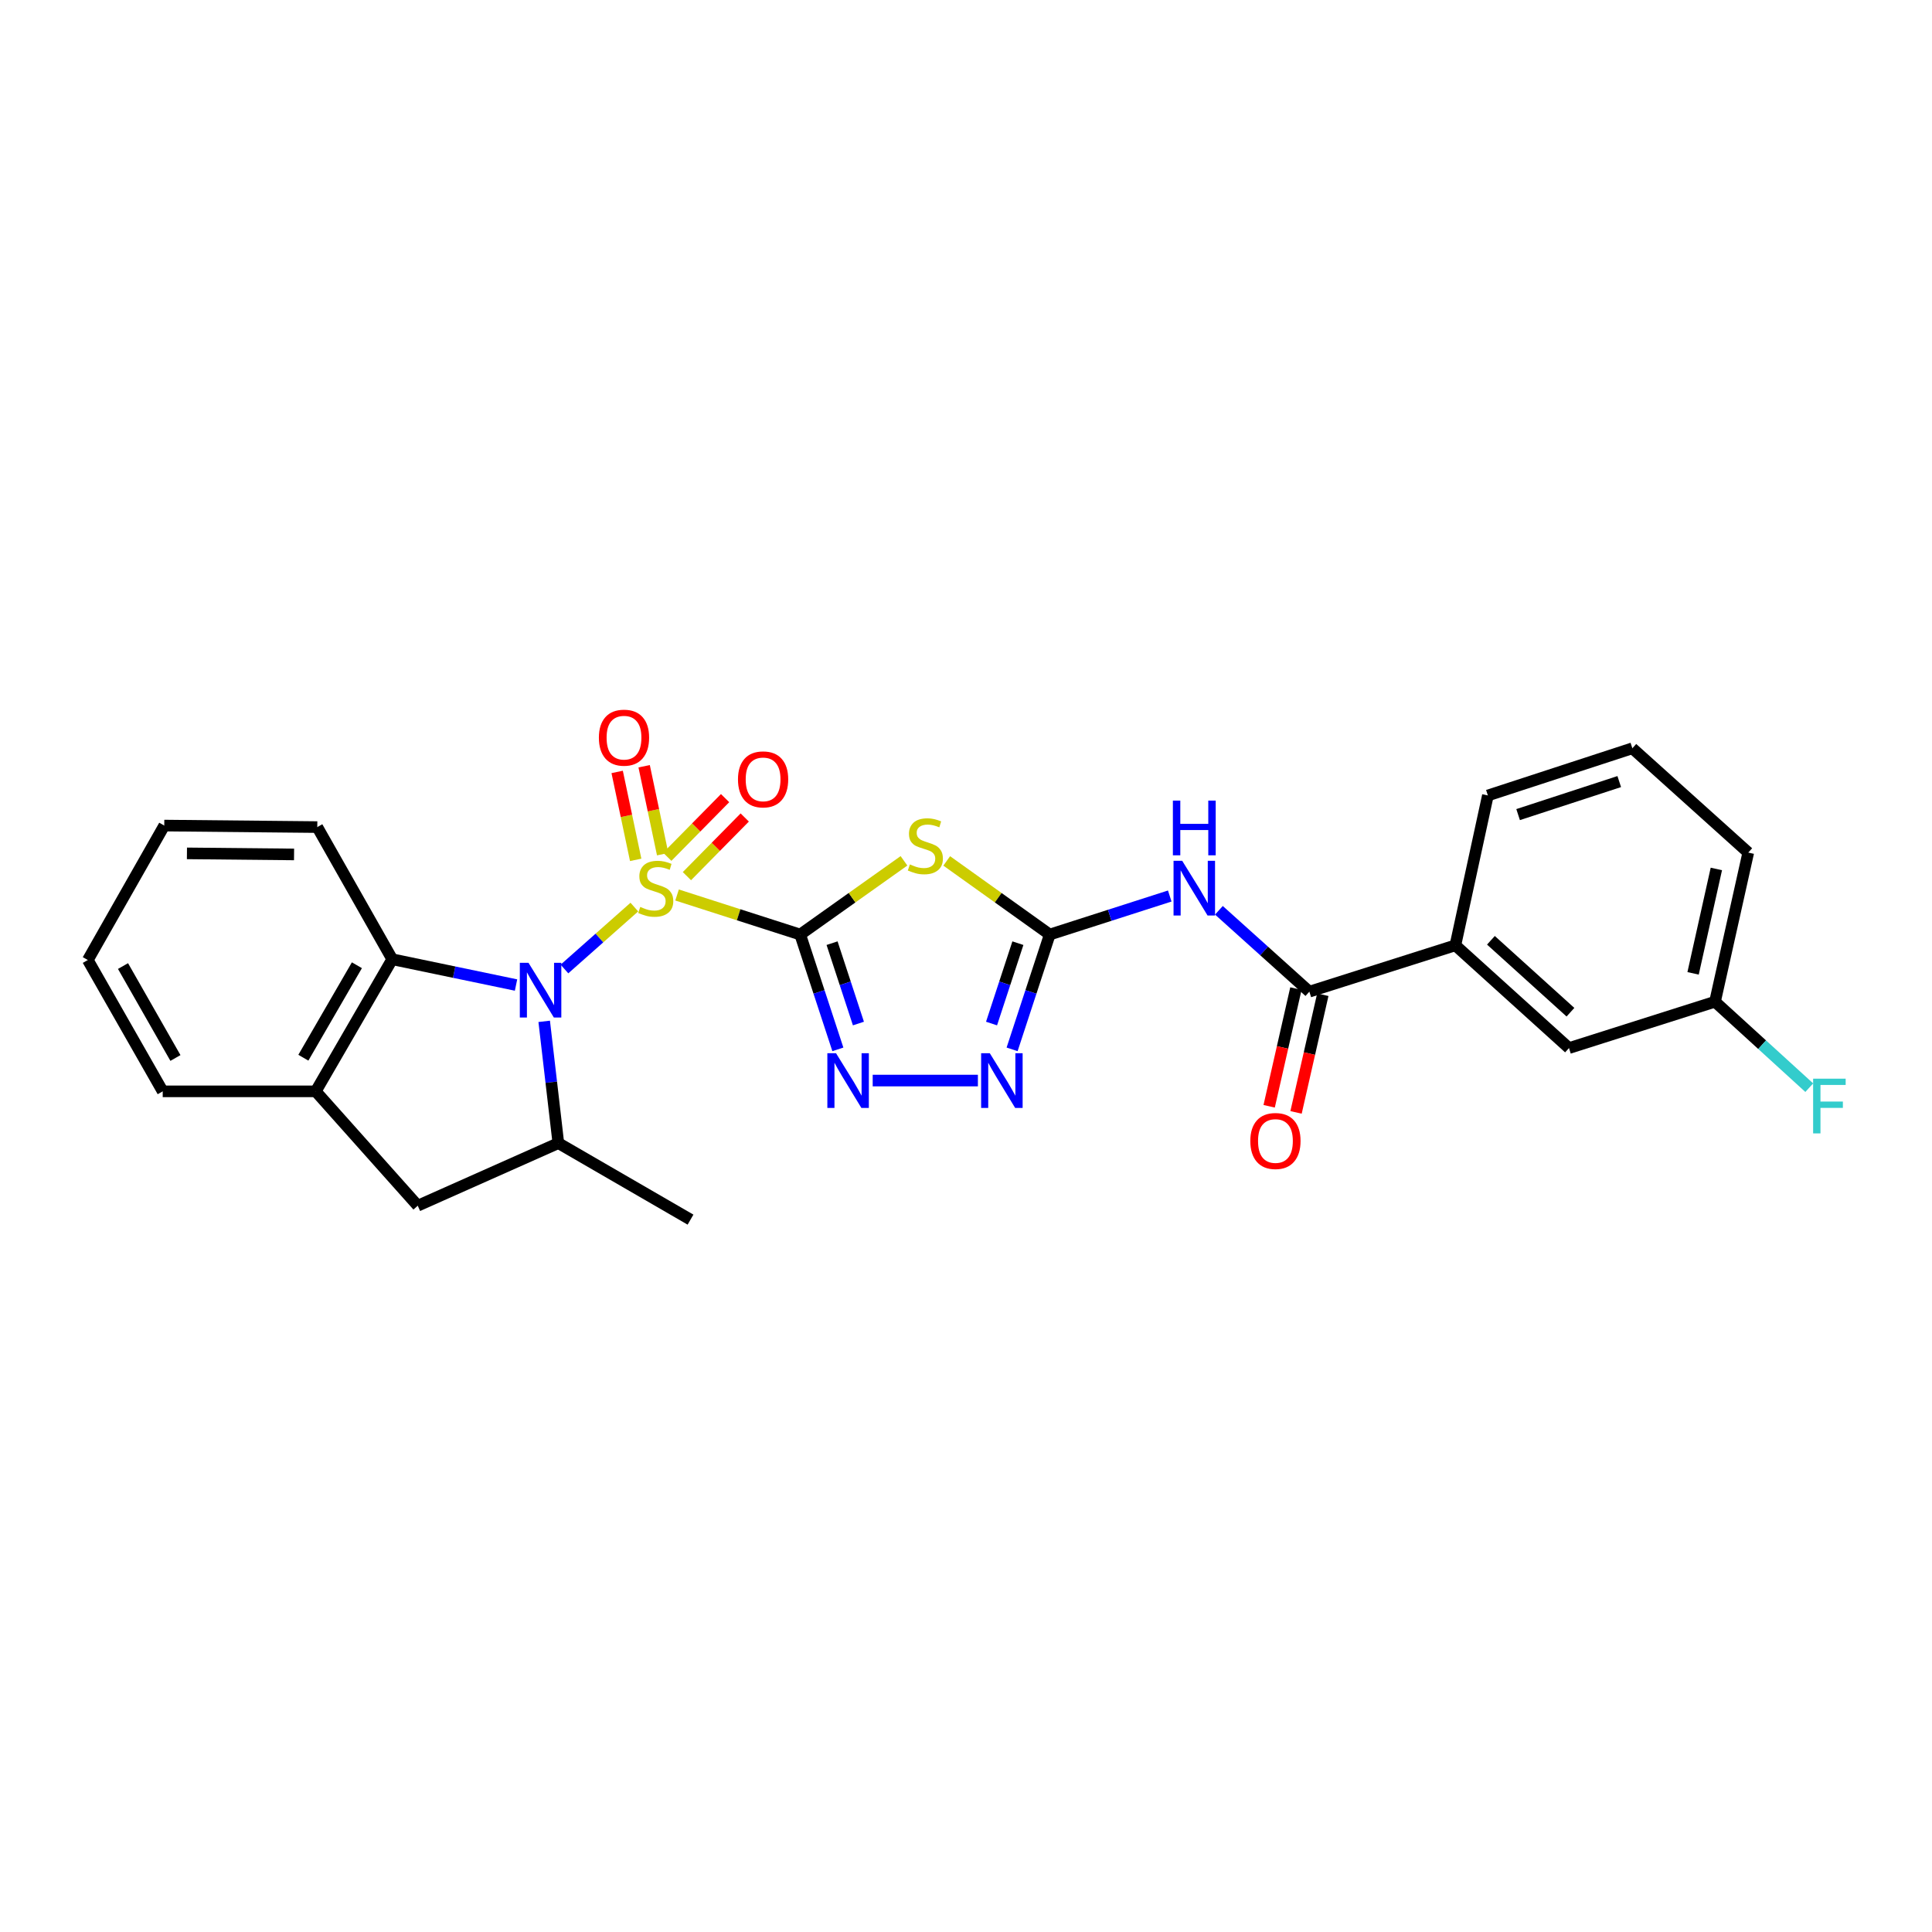 <?xml version='1.0' encoding='iso-8859-1'?>
<svg version='1.1' baseProfile='full'
              xmlns='http://www.w3.org/2000/svg'
                      xmlns:rdkit='http://www.rdkit.org/xml'
                      xmlns:xlink='http://www.w3.org/1999/xlink'
                  xml:space='preserve'
width='1000px' height='1000px' viewBox='0 0 1000 1000'>
<!-- END OF HEADER -->
<rect style='opacity:1.0;fill:#FFFFFF;stroke:none' width='1000' height='1000' x='0' y='0'> </rect>
<path class='bond-0' d='M 350.45,463.248 L 382.318,473.482' style='fill:none;fill-rule:evenodd;stroke:#CCCC00;stroke-width:6px;stroke-linecap:butt;stroke-linejoin:miter;stroke-opacity:1' />
<path class='bond-0' d='M 382.318,473.482 L 414.185,483.716' style='fill:none;fill-rule:evenodd;stroke:#000000;stroke-width:6px;stroke-linecap:butt;stroke-linejoin:miter;stroke-opacity:1' />
<path class='bond-1' d='M 328.336,469.507 L 310.248,485.528' style='fill:none;fill-rule:evenodd;stroke:#CCCC00;stroke-width:6px;stroke-linecap:butt;stroke-linejoin:miter;stroke-opacity:1' />
<path class='bond-1' d='M 310.248,485.528 L 292.16,501.548' style='fill:none;fill-rule:evenodd;stroke:#0000FF;stroke-width:6px;stroke-linecap:butt;stroke-linejoin:miter;stroke-opacity:1' />
<path class='bond-12' d='M 342.997,442.118 L 338.203,419.361' style='fill:none;fill-rule:evenodd;stroke:#CCCC00;stroke-width:6px;stroke-linecap:butt;stroke-linejoin:miter;stroke-opacity:1' />
<path class='bond-12' d='M 338.203,419.361 L 333.409,396.604' style='fill:none;fill-rule:evenodd;stroke:#FF0000;stroke-width:6px;stroke-linecap:butt;stroke-linejoin:miter;stroke-opacity:1' />
<path class='bond-12' d='M 329.028,445.061 L 324.234,422.304' style='fill:none;fill-rule:evenodd;stroke:#CCCC00;stroke-width:6px;stroke-linecap:butt;stroke-linejoin:miter;stroke-opacity:1' />
<path class='bond-12' d='M 324.234,422.304 L 319.44,399.546' style='fill:none;fill-rule:evenodd;stroke:#FF0000;stroke-width:6px;stroke-linecap:butt;stroke-linejoin:miter;stroke-opacity:1' />
<path class='bond-13' d='M 355.549,453.492 L 370.512,438.311' style='fill:none;fill-rule:evenodd;stroke:#CCCC00;stroke-width:6px;stroke-linecap:butt;stroke-linejoin:miter;stroke-opacity:1' />
<path class='bond-13' d='M 370.512,438.311 L 385.475,423.13' style='fill:none;fill-rule:evenodd;stroke:#FF0000;stroke-width:6px;stroke-linecap:butt;stroke-linejoin:miter;stroke-opacity:1' />
<path class='bond-13' d='M 345.382,443.471 L 360.345,428.29' style='fill:none;fill-rule:evenodd;stroke:#CCCC00;stroke-width:6px;stroke-linecap:butt;stroke-linejoin:miter;stroke-opacity:1' />
<path class='bond-13' d='M 360.345,428.29 L 375.308,413.109' style='fill:none;fill-rule:evenodd;stroke:#FF0000;stroke-width:6px;stroke-linecap:butt;stroke-linejoin:miter;stroke-opacity:1' />
<path class='bond-2' d='M 414.185,483.716 L 441.041,464.639' style='fill:none;fill-rule:evenodd;stroke:#000000;stroke-width:6px;stroke-linecap:butt;stroke-linejoin:miter;stroke-opacity:1' />
<path class='bond-2' d='M 441.041,464.639 L 467.897,445.563' style='fill:none;fill-rule:evenodd;stroke:#CCCC00;stroke-width:6px;stroke-linecap:butt;stroke-linejoin:miter;stroke-opacity:1' />
<path class='bond-4' d='M 414.185,483.716 L 423.932,513.431' style='fill:none;fill-rule:evenodd;stroke:#000000;stroke-width:6px;stroke-linecap:butt;stroke-linejoin:miter;stroke-opacity:1' />
<path class='bond-4' d='M 423.932,513.431 L 433.68,543.147' style='fill:none;fill-rule:evenodd;stroke:#0000FF;stroke-width:6px;stroke-linecap:butt;stroke-linejoin:miter;stroke-opacity:1' />
<path class='bond-4' d='M 430.674,488.181 L 437.497,508.982' style='fill:none;fill-rule:evenodd;stroke:#000000;stroke-width:6px;stroke-linecap:butt;stroke-linejoin:miter;stroke-opacity:1' />
<path class='bond-4' d='M 437.497,508.982 L 444.32,529.783' style='fill:none;fill-rule:evenodd;stroke:#0000FF;stroke-width:6px;stroke-linecap:butt;stroke-linejoin:miter;stroke-opacity:1' />
<path class='bond-7' d='M 281.676,528.649 L 285.337,560.163' style='fill:none;fill-rule:evenodd;stroke:#0000FF;stroke-width:6px;stroke-linecap:butt;stroke-linejoin:miter;stroke-opacity:1' />
<path class='bond-7' d='M 285.337,560.163 L 288.999,591.677' style='fill:none;fill-rule:evenodd;stroke:#000000;stroke-width:6px;stroke-linecap:butt;stroke-linejoin:miter;stroke-opacity:1' />
<path class='bond-9' d='M 267.099,509.852 L 235.06,503.18' style='fill:none;fill-rule:evenodd;stroke:#0000FF;stroke-width:6px;stroke-linecap:butt;stroke-linejoin:miter;stroke-opacity:1' />
<path class='bond-9' d='M 235.06,503.18 L 203.022,496.508' style='fill:none;fill-rule:evenodd;stroke:#000000;stroke-width:6px;stroke-linecap:butt;stroke-linejoin:miter;stroke-opacity:1' />
<path class='bond-3' d='M 490.022,445.605 L 516.683,464.66' style='fill:none;fill-rule:evenodd;stroke:#CCCC00;stroke-width:6px;stroke-linecap:butt;stroke-linejoin:miter;stroke-opacity:1' />
<path class='bond-3' d='M 516.683,464.66 L 543.345,483.716' style='fill:none;fill-rule:evenodd;stroke:#000000;stroke-width:6px;stroke-linecap:butt;stroke-linejoin:miter;stroke-opacity:1' />
<path class='bond-5' d='M 543.345,483.716 L 574.402,473.748' style='fill:none;fill-rule:evenodd;stroke:#000000;stroke-width:6px;stroke-linecap:butt;stroke-linejoin:miter;stroke-opacity:1' />
<path class='bond-5' d='M 574.402,473.748 L 605.459,463.779' style='fill:none;fill-rule:evenodd;stroke:#0000FF;stroke-width:6px;stroke-linecap:butt;stroke-linejoin:miter;stroke-opacity:1' />
<path class='bond-28' d='M 543.345,483.716 L 533.604,513.431' style='fill:none;fill-rule:evenodd;stroke:#000000;stroke-width:6px;stroke-linecap:butt;stroke-linejoin:miter;stroke-opacity:1' />
<path class='bond-28' d='M 533.604,513.431 L 523.863,543.147' style='fill:none;fill-rule:evenodd;stroke:#0000FF;stroke-width:6px;stroke-linecap:butt;stroke-linejoin:miter;stroke-opacity:1' />
<path class='bond-28' d='M 526.858,488.184 L 520.039,508.985' style='fill:none;fill-rule:evenodd;stroke:#000000;stroke-width:6px;stroke-linecap:butt;stroke-linejoin:miter;stroke-opacity:1' />
<path class='bond-28' d='M 520.039,508.985 L 513.22,529.786' style='fill:none;fill-rule:evenodd;stroke:#0000FF;stroke-width:6px;stroke-linecap:butt;stroke-linejoin:miter;stroke-opacity:1' />
<path class='bond-6' d='M 451.706,559.295 L 506.158,559.295' style='fill:none;fill-rule:evenodd;stroke:#0000FF;stroke-width:6px;stroke-linecap:butt;stroke-linejoin:miter;stroke-opacity:1' />
<path class='bond-8' d='M 630.906,471.165 L 654.315,492.223' style='fill:none;fill-rule:evenodd;stroke:#0000FF;stroke-width:6px;stroke-linecap:butt;stroke-linejoin:miter;stroke-opacity:1' />
<path class='bond-8' d='M 654.315,492.223 L 677.723,513.281' style='fill:none;fill-rule:evenodd;stroke:#000000;stroke-width:6px;stroke-linecap:butt;stroke-linejoin:miter;stroke-opacity:1' />
<path class='bond-11' d='M 288.999,591.677 L 216.227,624.074' style='fill:none;fill-rule:evenodd;stroke:#000000;stroke-width:6px;stroke-linecap:butt;stroke-linejoin:miter;stroke-opacity:1' />
<path class='bond-19' d='M 288.999,591.677 L 357.409,631.283' style='fill:none;fill-rule:evenodd;stroke:#000000;stroke-width:6px;stroke-linecap:butt;stroke-linejoin:miter;stroke-opacity:1' />
<path class='bond-14' d='M 677.723,513.281 L 753.303,489.299' style='fill:none;fill-rule:evenodd;stroke:#000000;stroke-width:6px;stroke-linecap:butt;stroke-linejoin:miter;stroke-opacity:1' />
<path class='bond-15' d='M 670.763,511.699 L 663.837,542.156' style='fill:none;fill-rule:evenodd;stroke:#000000;stroke-width:6px;stroke-linecap:butt;stroke-linejoin:miter;stroke-opacity:1' />
<path class='bond-15' d='M 663.837,542.156 L 656.911,572.613' style='fill:none;fill-rule:evenodd;stroke:#FF0000;stroke-width:6px;stroke-linecap:butt;stroke-linejoin:miter;stroke-opacity:1' />
<path class='bond-15' d='M 684.683,514.864 L 677.757,545.321' style='fill:none;fill-rule:evenodd;stroke:#000000;stroke-width:6px;stroke-linecap:butt;stroke-linejoin:miter;stroke-opacity:1' />
<path class='bond-15' d='M 677.757,545.321 L 670.831,575.778' style='fill:none;fill-rule:evenodd;stroke:#FF0000;stroke-width:6px;stroke-linecap:butt;stroke-linejoin:miter;stroke-opacity:1' />
<path class='bond-10' d='M 203.022,496.508 L 163.432,564.879' style='fill:none;fill-rule:evenodd;stroke:#000000;stroke-width:6px;stroke-linecap:butt;stroke-linejoin:miter;stroke-opacity:1' />
<path class='bond-10' d='M 184.73,499.61 L 157.017,547.47' style='fill:none;fill-rule:evenodd;stroke:#000000;stroke-width:6px;stroke-linecap:butt;stroke-linejoin:miter;stroke-opacity:1' />
<path class='bond-20' d='M 203.022,496.508 L 164.225,428.098' style='fill:none;fill-rule:evenodd;stroke:#000000;stroke-width:6px;stroke-linecap:butt;stroke-linejoin:miter;stroke-opacity:1' />
<path class='bond-21' d='M 163.432,564.879 L 84.22,564.879' style='fill:none;fill-rule:evenodd;stroke:#000000;stroke-width:6px;stroke-linecap:butt;stroke-linejoin:miter;stroke-opacity:1' />
<path class='bond-27' d='M 163.432,564.879 L 216.227,624.074' style='fill:none;fill-rule:evenodd;stroke:#000000;stroke-width:6px;stroke-linecap:butt;stroke-linejoin:miter;stroke-opacity:1' />
<path class='bond-16' d='M 753.303,489.299 L 812.109,542.482' style='fill:none;fill-rule:evenodd;stroke:#000000;stroke-width:6px;stroke-linecap:butt;stroke-linejoin:miter;stroke-opacity:1' />
<path class='bond-16' d='M 771.699,486.689 L 812.863,523.917' style='fill:none;fill-rule:evenodd;stroke:#000000;stroke-width:6px;stroke-linecap:butt;stroke-linejoin:miter;stroke-opacity:1' />
<path class='bond-22' d='M 753.303,489.299 L 770.124,411.729' style='fill:none;fill-rule:evenodd;stroke:#000000;stroke-width:6px;stroke-linecap:butt;stroke-linejoin:miter;stroke-opacity:1' />
<path class='bond-17' d='M 812.109,542.482 L 887.689,518.492' style='fill:none;fill-rule:evenodd;stroke:#000000;stroke-width:6px;stroke-linecap:butt;stroke-linejoin:miter;stroke-opacity:1' />
<path class='bond-18' d='M 887.689,518.492 L 912.078,540.735' style='fill:none;fill-rule:evenodd;stroke:#000000;stroke-width:6px;stroke-linecap:butt;stroke-linejoin:miter;stroke-opacity:1' />
<path class='bond-18' d='M 912.078,540.735 L 936.468,562.978' style='fill:none;fill-rule:evenodd;stroke:#33CCCC;stroke-width:6px;stroke-linecap:butt;stroke-linejoin:miter;stroke-opacity:1' />
<path class='bond-30' d='M 887.689,518.492 L 904.898,441.294' style='fill:none;fill-rule:evenodd;stroke:#000000;stroke-width:6px;stroke-linecap:butt;stroke-linejoin:miter;stroke-opacity:1' />
<path class='bond-30' d='M 876.337,503.806 L 888.384,449.768' style='fill:none;fill-rule:evenodd;stroke:#000000;stroke-width:6px;stroke-linecap:butt;stroke-linejoin:miter;stroke-opacity:1' />
<path class='bond-25' d='M 164.225,428.098 L 85.021,427.313' style='fill:none;fill-rule:evenodd;stroke:#000000;stroke-width:6px;stroke-linecap:butt;stroke-linejoin:miter;stroke-opacity:1' />
<path class='bond-25' d='M 152.203,442.254 L 96.76,441.705' style='fill:none;fill-rule:evenodd;stroke:#000000;stroke-width:6px;stroke-linecap:butt;stroke-linejoin:miter;stroke-opacity:1' />
<path class='bond-29' d='M 84.22,564.879 L 45.455,496.905' style='fill:none;fill-rule:evenodd;stroke:#000000;stroke-width:6px;stroke-linecap:butt;stroke-linejoin:miter;stroke-opacity:1' />
<path class='bond-29' d='M 90.806,547.611 L 63.67,500.029' style='fill:none;fill-rule:evenodd;stroke:#000000;stroke-width:6px;stroke-linecap:butt;stroke-linejoin:miter;stroke-opacity:1' />
<path class='bond-23' d='M 770.124,411.729 L 844.902,387.31' style='fill:none;fill-rule:evenodd;stroke:#000000;stroke-width:6px;stroke-linecap:butt;stroke-linejoin:miter;stroke-opacity:1' />
<path class='bond-23' d='M 785.772,421.636 L 838.117,404.543' style='fill:none;fill-rule:evenodd;stroke:#000000;stroke-width:6px;stroke-linecap:butt;stroke-linejoin:miter;stroke-opacity:1' />
<path class='bond-24' d='M 844.902,387.31 L 904.898,441.294' style='fill:none;fill-rule:evenodd;stroke:#000000;stroke-width:6px;stroke-linecap:butt;stroke-linejoin:miter;stroke-opacity:1' />
<path class='bond-26' d='M 85.021,427.313 L 45.455,496.905' style='fill:none;fill-rule:evenodd;stroke:#000000;stroke-width:6px;stroke-linecap:butt;stroke-linejoin:miter;stroke-opacity:1' />
<path  class='atom-0' d='M 331.407 469.422
Q 331.727 469.542, 333.047 470.102
Q 334.367 470.662, 335.807 471.022
Q 337.287 471.342, 338.727 471.342
Q 341.407 471.342, 342.967 470.062
Q 344.527 468.742, 344.527 466.462
Q 344.527 464.902, 343.727 463.942
Q 342.967 462.982, 341.767 462.462
Q 340.567 461.942, 338.567 461.342
Q 336.047 460.582, 334.527 459.862
Q 333.047 459.142, 331.967 457.622
Q 330.927 456.102, 330.927 453.542
Q 330.927 449.982, 333.327 447.782
Q 335.767 445.582, 340.567 445.582
Q 343.847 445.582, 347.567 447.142
L 346.647 450.222
Q 343.247 448.822, 340.687 448.822
Q 337.927 448.822, 336.407 449.982
Q 334.887 451.102, 334.927 453.062
Q 334.927 454.582, 335.687 455.502
Q 336.487 456.422, 337.607 456.942
Q 338.767 457.462, 340.687 458.062
Q 343.247 458.862, 344.767 459.662
Q 346.287 460.462, 347.367 462.102
Q 348.487 463.702, 348.487 466.462
Q 348.487 470.382, 345.847 472.502
Q 343.247 474.582, 338.887 474.582
Q 336.367 474.582, 334.447 474.022
Q 332.567 473.502, 330.327 472.582
L 331.407 469.422
' fill='#CCCC00'/>
<path  class='atom-2' d='M 273.539 498.336
L 282.819 513.336
Q 283.739 514.816, 285.219 517.496
Q 286.699 520.176, 286.779 520.336
L 286.779 498.336
L 290.539 498.336
L 290.539 526.656
L 286.659 526.656
L 276.699 510.256
Q 275.539 508.336, 274.299 506.136
Q 273.099 503.936, 272.739 503.256
L 272.739 526.656
L 269.059 526.656
L 269.059 498.336
L 273.539 498.336
' fill='#0000FF'/>
<path  class='atom-3' d='M 470.963 447.422
Q 471.283 447.542, 472.603 448.102
Q 473.923 448.662, 475.363 449.022
Q 476.843 449.342, 478.283 449.342
Q 480.963 449.342, 482.523 448.062
Q 484.083 446.742, 484.083 444.462
Q 484.083 442.902, 483.283 441.942
Q 482.523 440.982, 481.323 440.462
Q 480.123 439.942, 478.123 439.342
Q 475.603 438.582, 474.083 437.862
Q 472.603 437.142, 471.523 435.622
Q 470.483 434.102, 470.483 431.542
Q 470.483 427.982, 472.883 425.782
Q 475.323 423.582, 480.123 423.582
Q 483.403 423.582, 487.123 425.142
L 486.203 428.222
Q 482.803 426.822, 480.243 426.822
Q 477.483 426.822, 475.963 427.982
Q 474.443 429.102, 474.483 431.062
Q 474.483 432.582, 475.243 433.502
Q 476.043 434.422, 477.163 434.942
Q 478.323 435.462, 480.243 436.062
Q 482.803 436.862, 484.323 437.662
Q 485.843 438.462, 486.923 440.102
Q 488.043 441.702, 488.043 444.462
Q 488.043 448.382, 485.403 450.502
Q 482.803 452.582, 478.443 452.582
Q 475.923 452.582, 474.003 452.022
Q 472.123 451.502, 469.883 450.582
L 470.963 447.422
' fill='#CCCC00'/>
<path  class='atom-5' d='M 432.717 545.135
L 441.997 560.135
Q 442.917 561.615, 444.397 564.295
Q 445.877 566.975, 445.957 567.135
L 445.957 545.135
L 449.717 545.135
L 449.717 573.455
L 445.837 573.455
L 435.877 557.055
Q 434.717 555.135, 433.477 552.935
Q 432.277 550.735, 431.917 550.055
L 431.917 573.455
L 428.237 573.455
L 428.237 545.135
L 432.717 545.135
' fill='#0000FF'/>
<path  class='atom-6' d='M 611.903 445.542
L 621.183 460.542
Q 622.103 462.022, 623.583 464.702
Q 625.063 467.382, 625.143 467.542
L 625.143 445.542
L 628.903 445.542
L 628.903 473.862
L 625.023 473.862
L 615.063 457.462
Q 613.903 455.542, 612.663 453.342
Q 611.463 451.142, 611.103 450.462
L 611.103 473.862
L 607.423 473.862
L 607.423 445.542
L 611.903 445.542
' fill='#0000FF'/>
<path  class='atom-6' d='M 607.083 414.39
L 610.923 414.39
L 610.923 426.43
L 625.403 426.43
L 625.403 414.39
L 629.243 414.39
L 629.243 442.71
L 625.403 442.71
L 625.403 429.63
L 610.923 429.63
L 610.923 442.71
L 607.083 442.71
L 607.083 414.39
' fill='#0000FF'/>
<path  class='atom-7' d='M 512.309 545.135
L 521.589 560.135
Q 522.509 561.615, 523.989 564.295
Q 525.469 566.975, 525.549 567.135
L 525.549 545.135
L 529.309 545.135
L 529.309 573.455
L 525.429 573.455
L 515.469 557.055
Q 514.309 555.135, 513.069 552.935
Q 511.869 550.735, 511.509 550.055
L 511.509 573.455
L 507.829 573.455
L 507.829 545.135
L 512.309 545.135
' fill='#0000FF'/>
<path  class='atom-13' d='M 309.982 381.815
Q 309.982 375.015, 313.342 371.215
Q 316.702 367.415, 322.982 367.415
Q 329.262 367.415, 332.622 371.215
Q 335.982 375.015, 335.982 381.815
Q 335.982 388.695, 332.582 392.615
Q 329.182 396.495, 322.982 396.495
Q 316.742 396.495, 313.342 392.615
Q 309.982 388.735, 309.982 381.815
M 322.982 393.295
Q 327.302 393.295, 329.622 390.415
Q 331.982 387.495, 331.982 381.815
Q 331.982 376.255, 329.622 373.455
Q 327.302 370.615, 322.982 370.615
Q 318.662 370.615, 316.302 373.415
Q 313.982 376.215, 313.982 381.815
Q 313.982 387.535, 316.302 390.415
Q 318.662 393.295, 322.982 393.295
' fill='#FF0000'/>
<path  class='atom-14' d='M 381.977 403.402
Q 381.977 396.602, 385.337 392.802
Q 388.697 389.002, 394.977 389.002
Q 401.257 389.002, 404.617 392.802
Q 407.977 396.602, 407.977 403.402
Q 407.977 410.282, 404.577 414.202
Q 401.177 418.082, 394.977 418.082
Q 388.737 418.082, 385.337 414.202
Q 381.977 410.322, 381.977 403.402
M 394.977 414.882
Q 399.297 414.882, 401.617 412.002
Q 403.977 409.082, 403.977 403.402
Q 403.977 397.842, 401.617 395.042
Q 399.297 392.202, 394.977 392.202
Q 390.657 392.202, 388.297 395.002
Q 385.977 397.802, 385.977 403.402
Q 385.977 409.122, 388.297 412.002
Q 390.657 414.882, 394.977 414.882
' fill='#FF0000'/>
<path  class='atom-16' d='M 647.164 590.575
Q 647.164 583.775, 650.524 579.975
Q 653.884 576.175, 660.164 576.175
Q 666.444 576.175, 669.804 579.975
Q 673.164 583.775, 673.164 590.575
Q 673.164 597.455, 669.764 601.375
Q 666.364 605.255, 660.164 605.255
Q 653.924 605.255, 650.524 601.375
Q 647.164 597.495, 647.164 590.575
M 660.164 602.055
Q 664.484 602.055, 666.804 599.175
Q 669.164 596.255, 669.164 590.575
Q 669.164 585.015, 666.804 582.215
Q 664.484 579.375, 660.164 579.375
Q 655.844 579.375, 653.484 582.175
Q 651.164 584.975, 651.164 590.575
Q 651.164 596.295, 653.484 599.175
Q 655.844 602.055, 660.164 602.055
' fill='#FF0000'/>
<path  class='atom-19' d='M 938.471 558.324
L 955.311 558.324
L 955.311 561.564
L 942.271 561.564
L 942.271 570.164
L 953.871 570.164
L 953.871 573.444
L 942.271 573.444
L 942.271 586.644
L 938.471 586.644
L 938.471 558.324
' fill='#33CCCC'/>
</svg>
